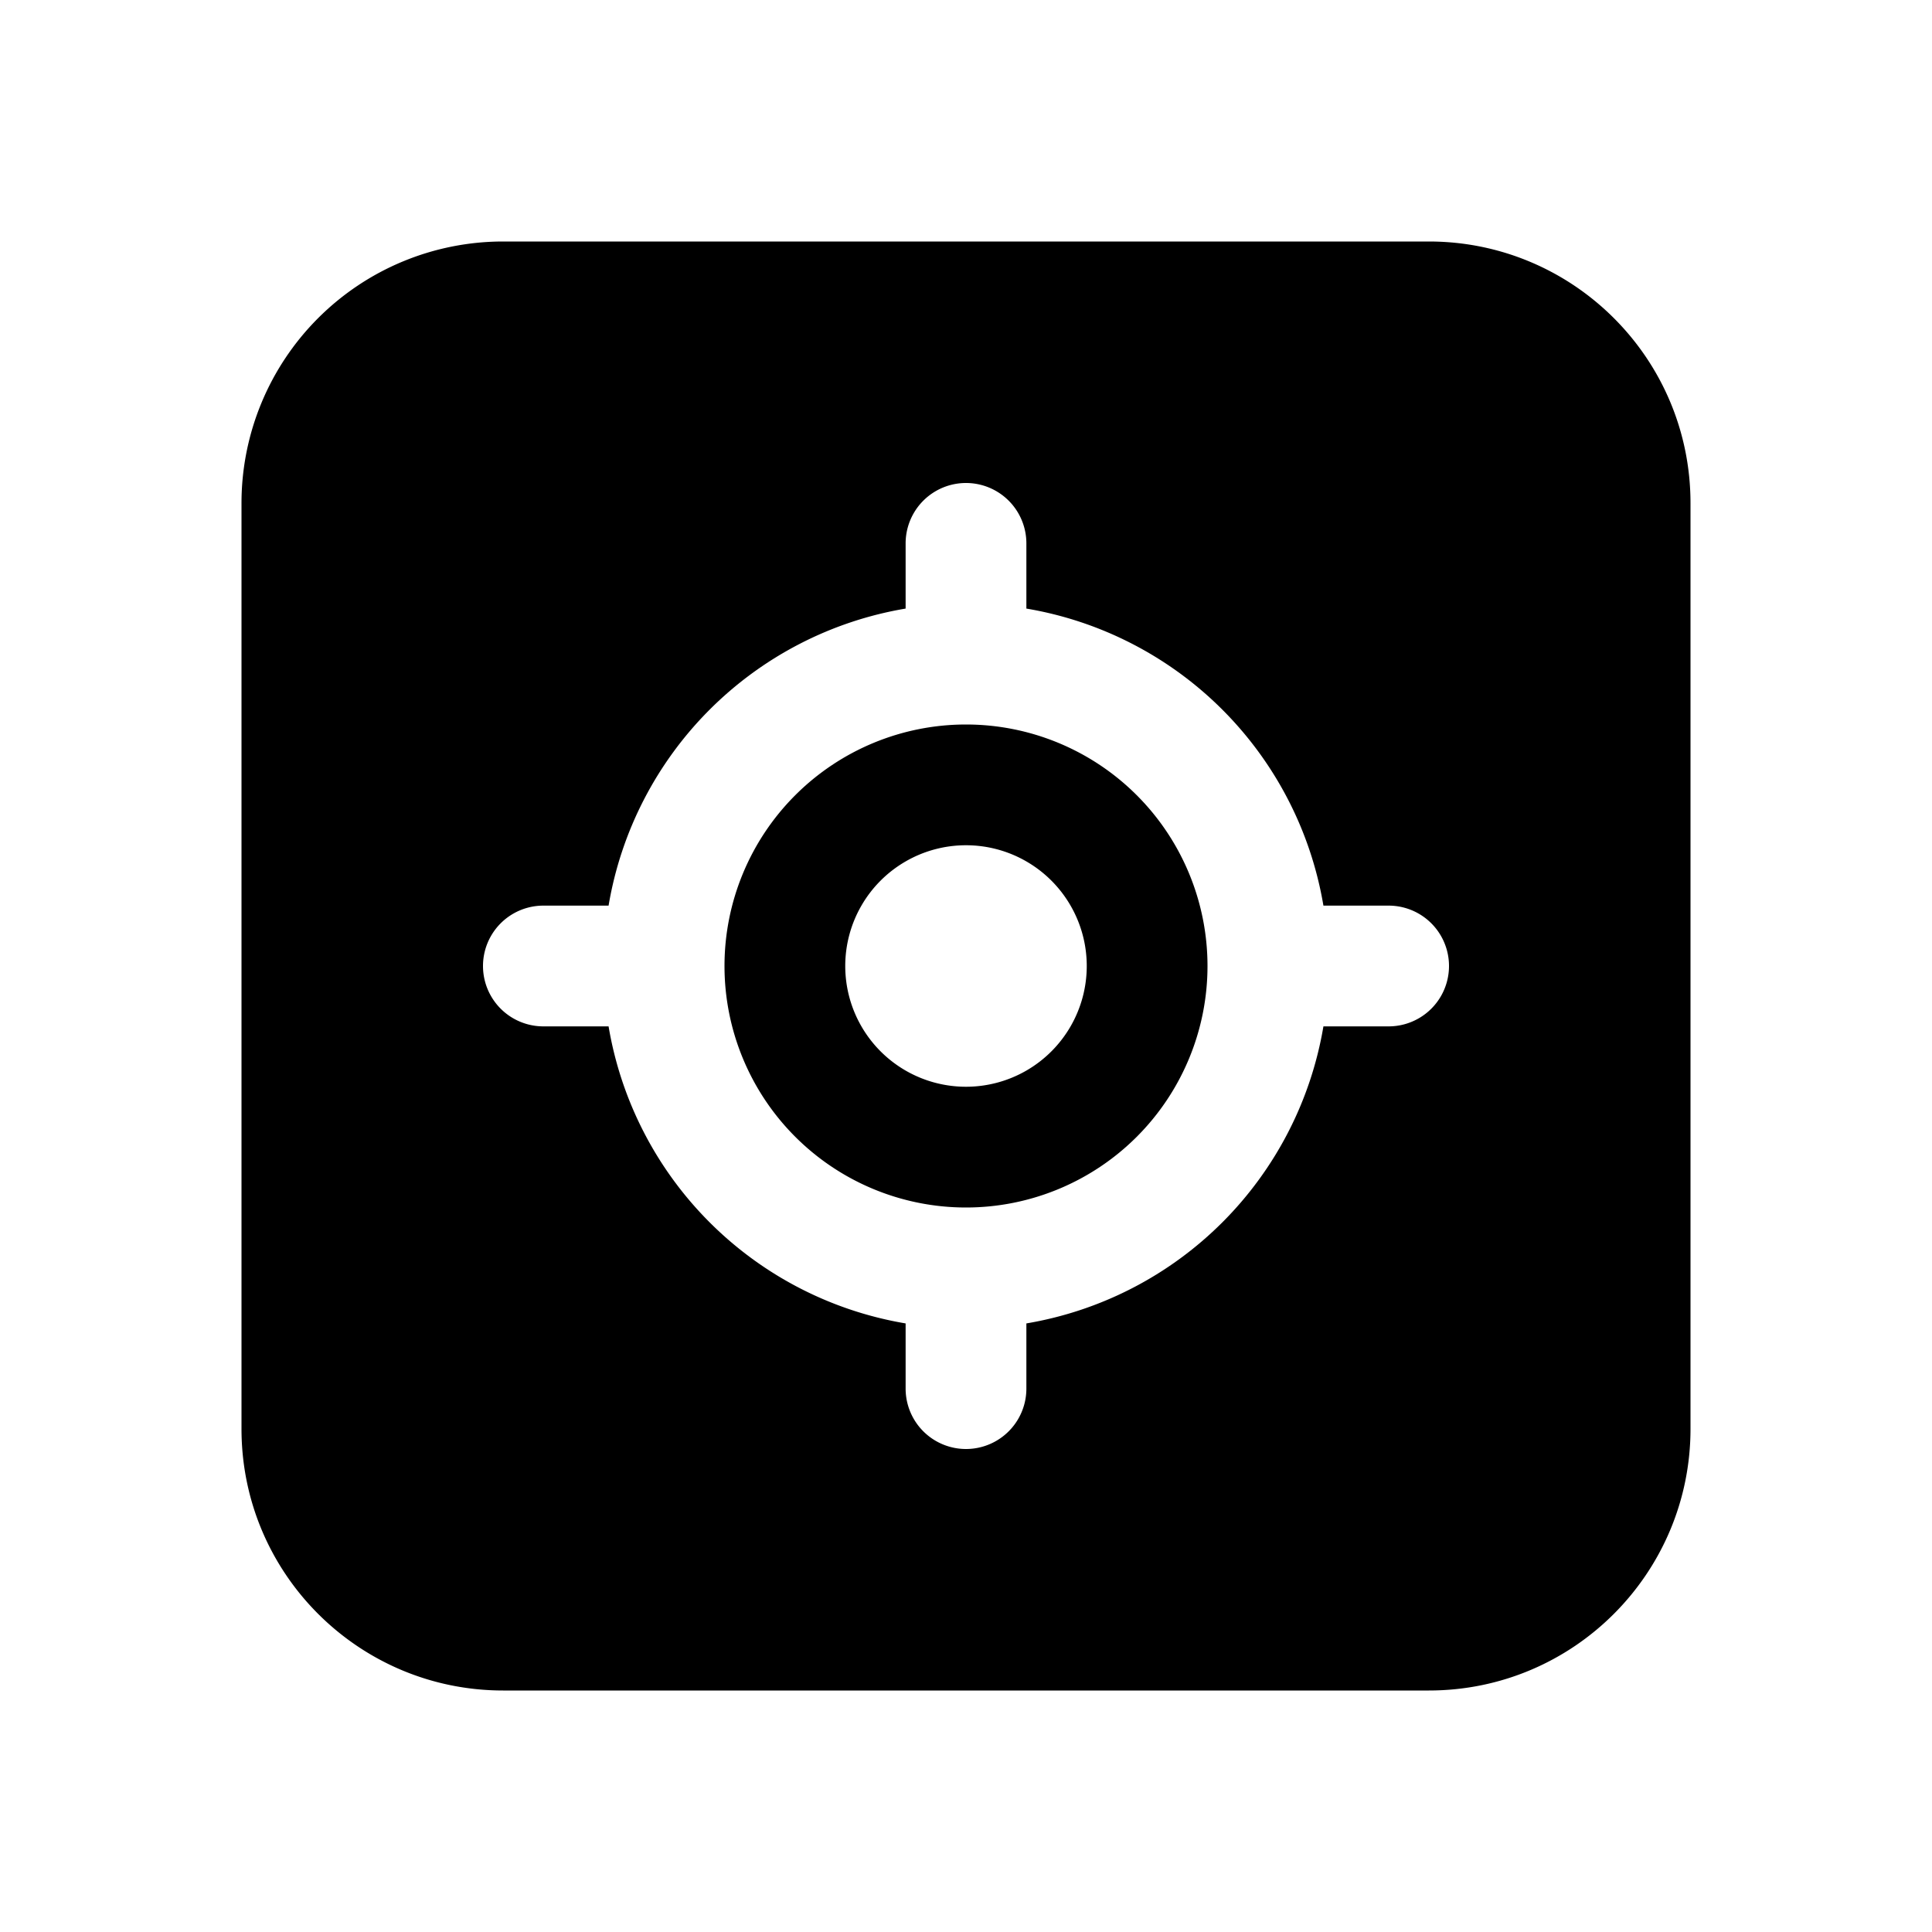 <svg width="24" height="24" viewBox="0 0 24 24" xmlns="http://www.w3.org/2000/svg"><path d="M6.25 3A3.25 3.25 0 0 0 3 6.25v11.5C3 19.55 4.46 21 6.25 21h11.5c1.8 0 3.25-1.46 3.25-3.25V6.25C21 4.45 19.54 3 17.75 3H6.25ZM9 12a3 3 0 1 1 6 0 3 3 0 0 1-6 0Zm-1.44-.75a4.5 4.5 0 0 1 3.69-3.69v-.81a.75.75 0 0 1 1.5 0v.81a4.5 4.5 0 0 1 3.69 3.69h.81a.75.75 0 0 1 0 1.5h-.81a4.5 4.5 0 0 1-3.69 3.69v.81a.75.75 0 0 1-1.5 0v-.81a4.5 4.5 0 0 1-3.69-3.69h-.81a.75.75 0 0 1 0-1.5h.81Zm5.94.75a1.5 1.5 0 1 0-3 0 1.5 1.5 0 0 0 3 0Z"/></svg>